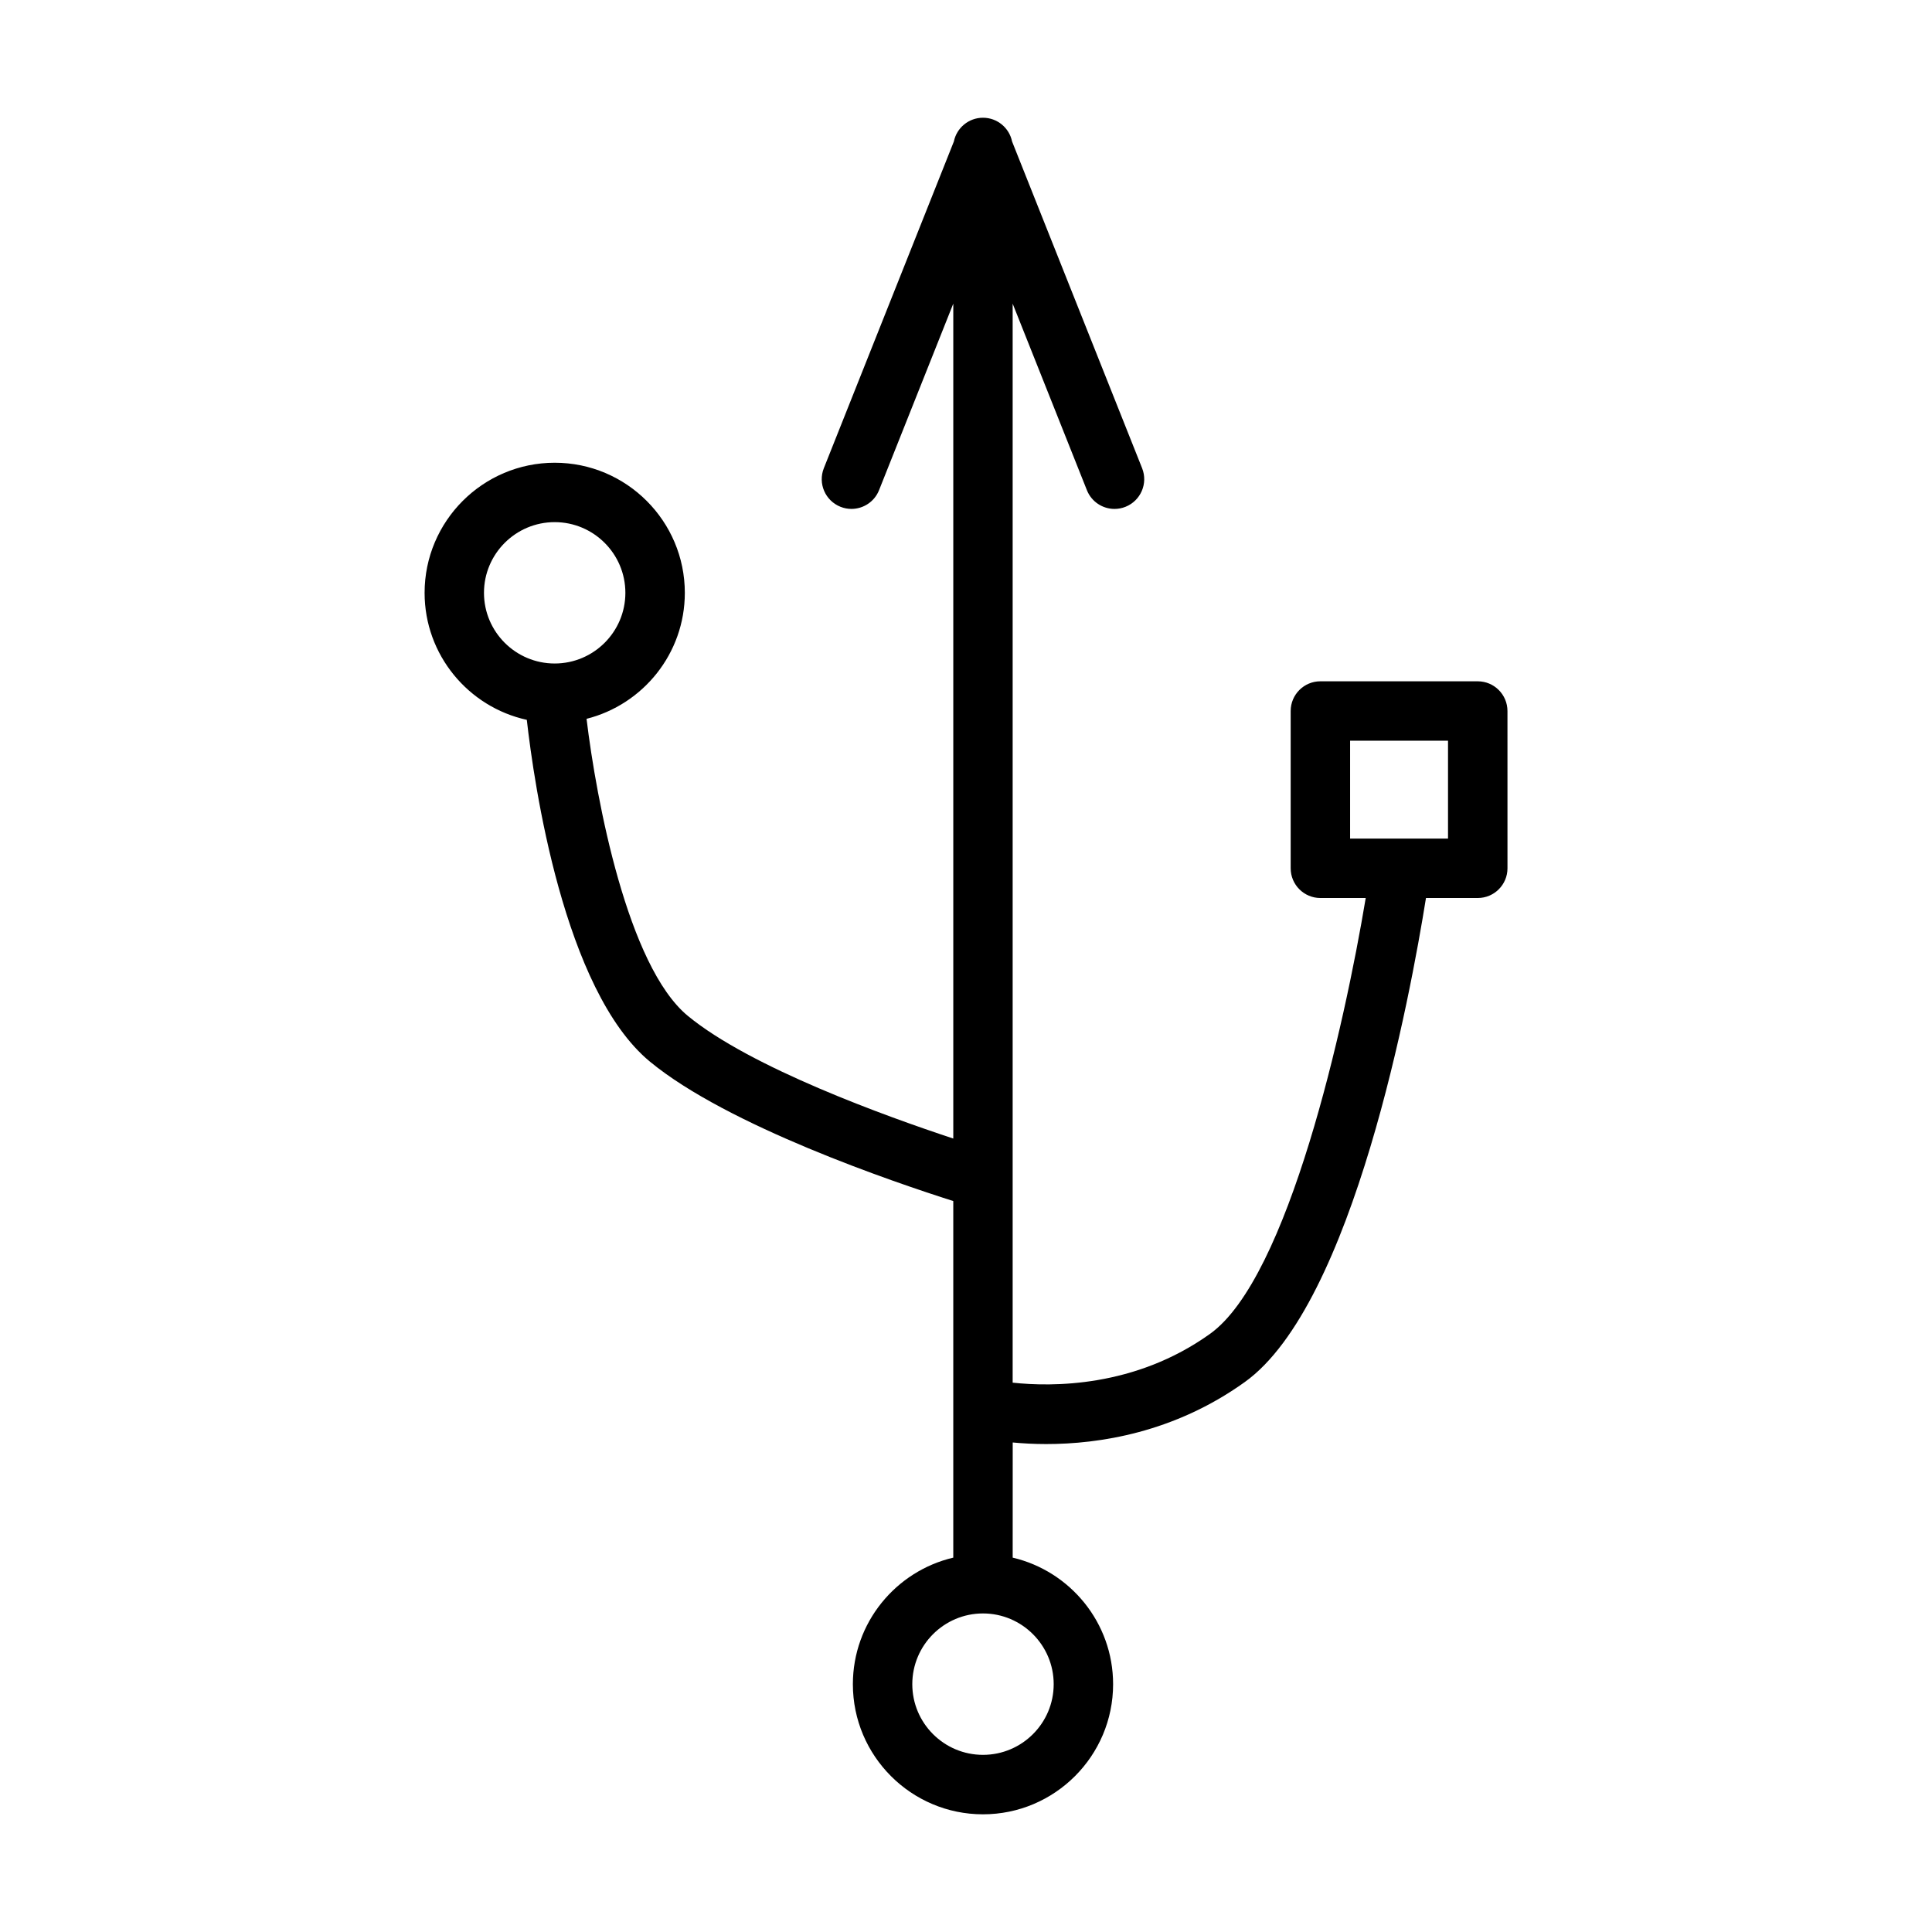 <?xml version="1.0" encoding="UTF-8"?>
<!-- Uploaded to: ICON Repo, www.svgrepo.com, Generator: ICON Repo Mixer Tools -->
<svg fill="#000000" width="800px" height="800px" version="1.1" viewBox="144 144 512 512" xmlns="http://www.w3.org/2000/svg">
 <path d="m535.61 324.55h-41.695c-4.344 0-7.871 3.527-7.871 7.871v41.688c0 4.344 3.527 7.871 7.871 7.871h12.016c-5.625 33.816-20.508 100.63-41.242 115.49-19.934 14.293-41.996 14.066-52.324 12.949v-285.95l19.676 49.434c1.227 3.086 4.188 4.969 7.316 4.969 0.969 0 1.957-0.18 2.91-0.562 4.039-1.609 6.012-6.188 4.406-10.227l-34.465-86.59c-0.734-3.59-3.91-6.289-7.711-6.289-3.801 0-6.981 2.699-7.711 6.289l-34.461 86.586c-1.605 4.039 0.367 8.617 4.406 10.227 0.957 0.383 1.941 0.562 2.91 0.562 3.129 0 6.09-1.883 7.316-4.969l19.672-49.43v221.26c-17.641-5.824-53.766-18.82-70.363-32.523-15.957-13.184-24.227-57.156-26.824-78.707 14.941-3.773 26.043-17.289 26.043-33.387 0-19.012-15.469-34.48-34.48-34.48-19.016 0-34.484 15.469-34.484 34.48 0 16.473 11.617 30.262 27.086 33.656 1.895 16.723 9.738 71.668 32.633 90.582 20.59 16.992 64.684 31.957 80.387 36.945v94.496c-15.227 3.574-26.609 17.242-26.609 33.547 0 19.012 15.469 34.477 34.48 34.477 19.012 0 34.484-15.465 34.484-34.477 0-16.309-11.383-29.973-26.613-33.547l0.008-30.516c2.578 0.238 5.535 0.418 8.875 0.418 14 0 33.891-3 52.625-16.43 28.773-20.613 43.906-102.56 48.02-128.28h13.727c4.344 0 7.871-3.527 7.871-7.871l-0.004-41.684c-0.008-4.348-3.527-7.871-7.879-7.871zm-263.35-23.445c0-10.332 8.406-18.734 18.738-18.734 10.332 0 18.734 8.402 18.734 18.734 0 10.328-8.402 18.73-18.734 18.73-10.328 0-18.738-8.402-18.738-18.73zm150.98 289.22c0 10.328-8.406 18.73-18.738 18.73-10.332 0-18.734-8.402-18.734-18.73 0-10.336 8.402-18.746 18.734-18.746 10.328 0 18.738 8.41 18.738 18.746zm104.5-224.09h-25.949v-25.941h25.949z"/>
</svg>